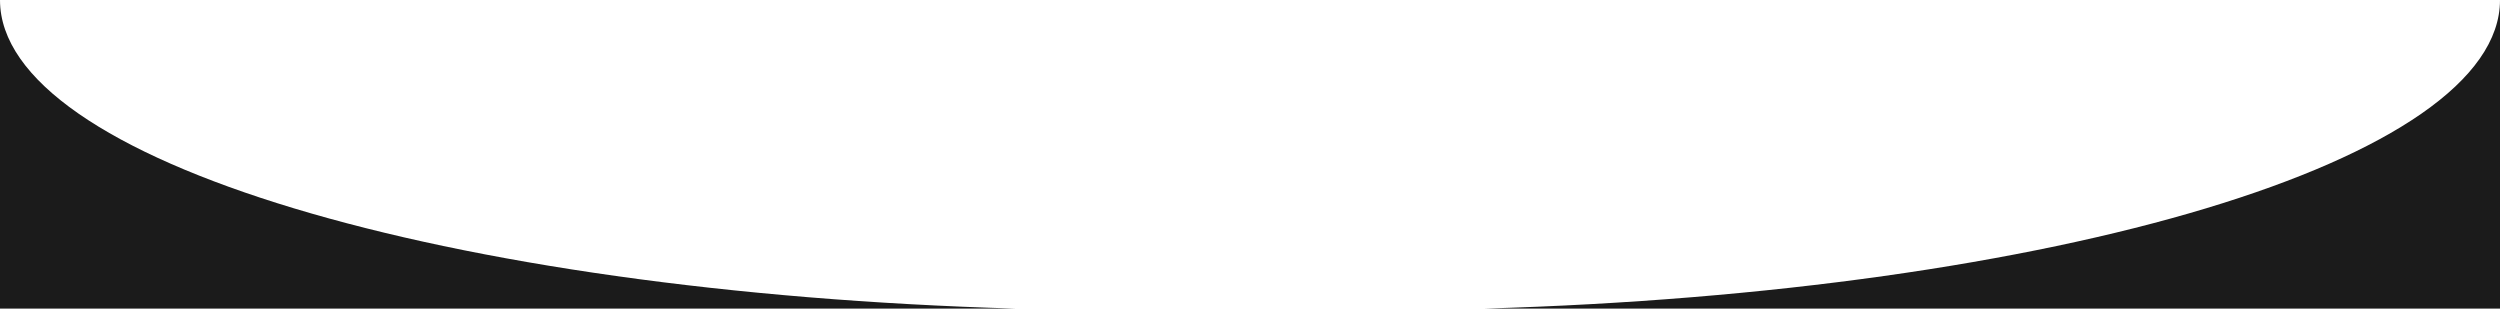 <?xml version="1.0" encoding="UTF-8"?><svg data-data-id="Layer_1" xmlns="http://www.w3.org/2000/svg" viewBox="0 0 1920 237"><path d="m1140,237h780V0c0,123.13-341.66,224.44-780,237Z" fill="#1b1b1b" stroke-width="0"/><path d="m780,237H0V0c0,123.13,341.66,224.44,780,237Z" fill="#1b1b1b" stroke-width="0"/></svg>